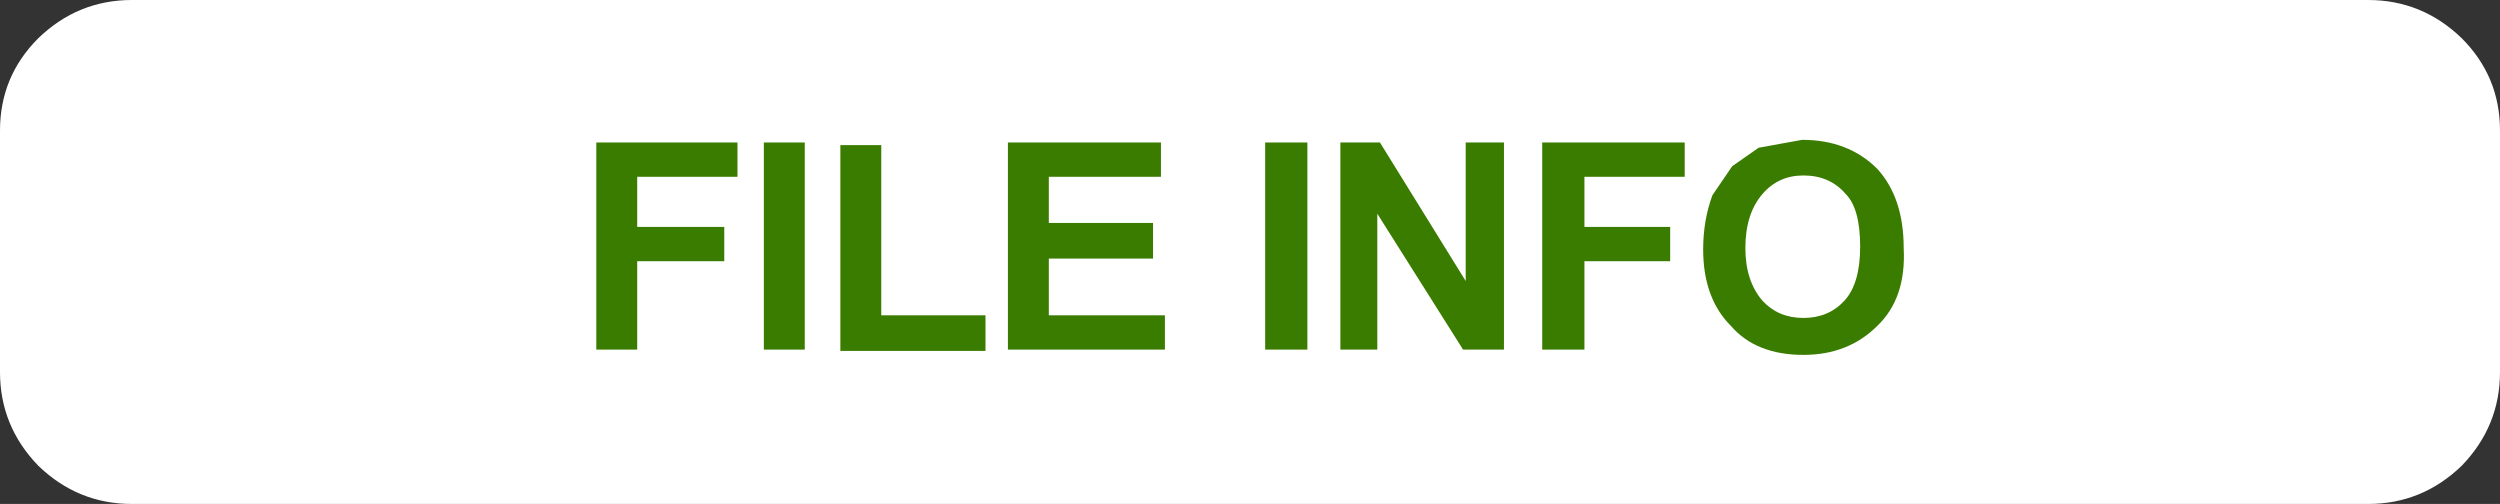 <?xml version="1.0" encoding="UTF-8" standalone="no"?>
<svg xmlns:xlink="http://www.w3.org/1999/xlink" height="19.1px" width="94.75px" xmlns="http://www.w3.org/2000/svg">
  <rect width="100%" height="100%" fill="#333333" stroke="none"/>
  <g transform="matrix(1.0, 0.0, 0.0, 1.0, 47.35, 9.1)">
    <path d="M-42.35 -9.1 L42.4 -9.1 Q44.45 -9.1 45.95 -7.65 47.4 -6.2 47.4 -4.15 L47.4 5.0 Q47.4 7.05 45.95 8.55 44.45 10.0 42.4 10.0 L-42.35 10.0 Q-44.4 10.0 -45.9 8.55 -47.35 7.05 -47.35 5.0 L-47.35 -4.15 Q-47.35 -6.2 -45.9 -7.65 -44.4 -9.1 -42.35 -9.1" fill="#ffffff" fill-rule="evenodd" stroke="none"/>
    <path d="M-19.4 -2.4 L-23.2 -2.4 -23.2 -0.5 -19.9 -0.5 -19.9 0.8 -23.2 0.8 -23.2 4.15 -24.75 4.15 -24.75 -3.7 -19.4 -3.7 -19.4 -2.4" fill="#3a7c00" fill-rule="evenodd" stroke="none"/>
    <path d="M-18.4 4.15 L-18.4 -3.7 -16.85 -3.7 -16.85 4.15 -18.4 4.15" fill="#3a7c00" fill-rule="evenodd" stroke="none"/>
    <path d="M-15.5 4.2 L-15.5 -3.6 -13.95 -3.6 -13.95 2.85 -10.0 2.85 -10.0 4.2 -15.5 4.2" fill="#3a7c00" fill-rule="evenodd" stroke="none"/>
    <path d="M-3.65 -0.65 L-3.65 0.7 -7.6 0.7 -7.6 2.85 -3.2 2.85 -3.2 4.15 -9.15 4.15 -9.15 -3.7 -3.35 -3.7 -3.35 -2.4 -7.6 -2.4 -7.6 -0.65 -3.65 -0.65" fill="#3a7c00" fill-rule="evenodd" stroke="none"/>
    <path d="M0.6 4.15 L0.6 -3.7 2.2 -3.7 2.2 4.15 0.6 4.15" fill="#3a7c00" fill-rule="evenodd" stroke="none"/>
    <path d="M8.2 -3.7 L9.65 -3.7 9.65 4.15 8.1 4.15 4.85 -1.0 4.85 4.15 3.45 4.15 3.45 -3.7 4.95 -3.7 8.2 1.55 8.2 -3.7" fill="#3a7c00" fill-rule="evenodd" stroke="none"/>
    <path d="M16.5 -3.7 L16.5 -2.4 12.7 -2.4 12.7 -0.5 15.95 -0.5 15.95 0.8 12.7 0.8 12.7 4.15 11.1 4.15 11.1 -3.7 16.5 -3.7" fill="#3a7c00" fill-rule="evenodd" stroke="none"/>
    <path d="M22.6 -1.75 Q22.0 -2.45 21.0 -2.45 20.05 -2.45 19.45 -1.75 18.8 -1.0 18.8 0.3 18.8 1.55 19.45 2.3 20.05 2.95 21.0 2.95 21.95 2.95 22.55 2.3 23.15 1.65 23.15 0.25 23.15 -1.2 22.6 -1.75 M24.8 0.3 Q24.9 2.2 23.8 3.25 22.7 4.35 21.0 4.35 19.2 4.35 18.25 3.25 17.2 2.2 17.2 0.35 17.2 -0.75 17.55 -1.7 L18.3 -2.8 19.3 -3.5 20.95 -3.8 Q22.7 -3.8 23.8 -2.7 24.8 -1.6 24.8 0.3" fill="#3a7c00" fill-rule="evenodd" stroke="none"/>
  </g>
</svg>
